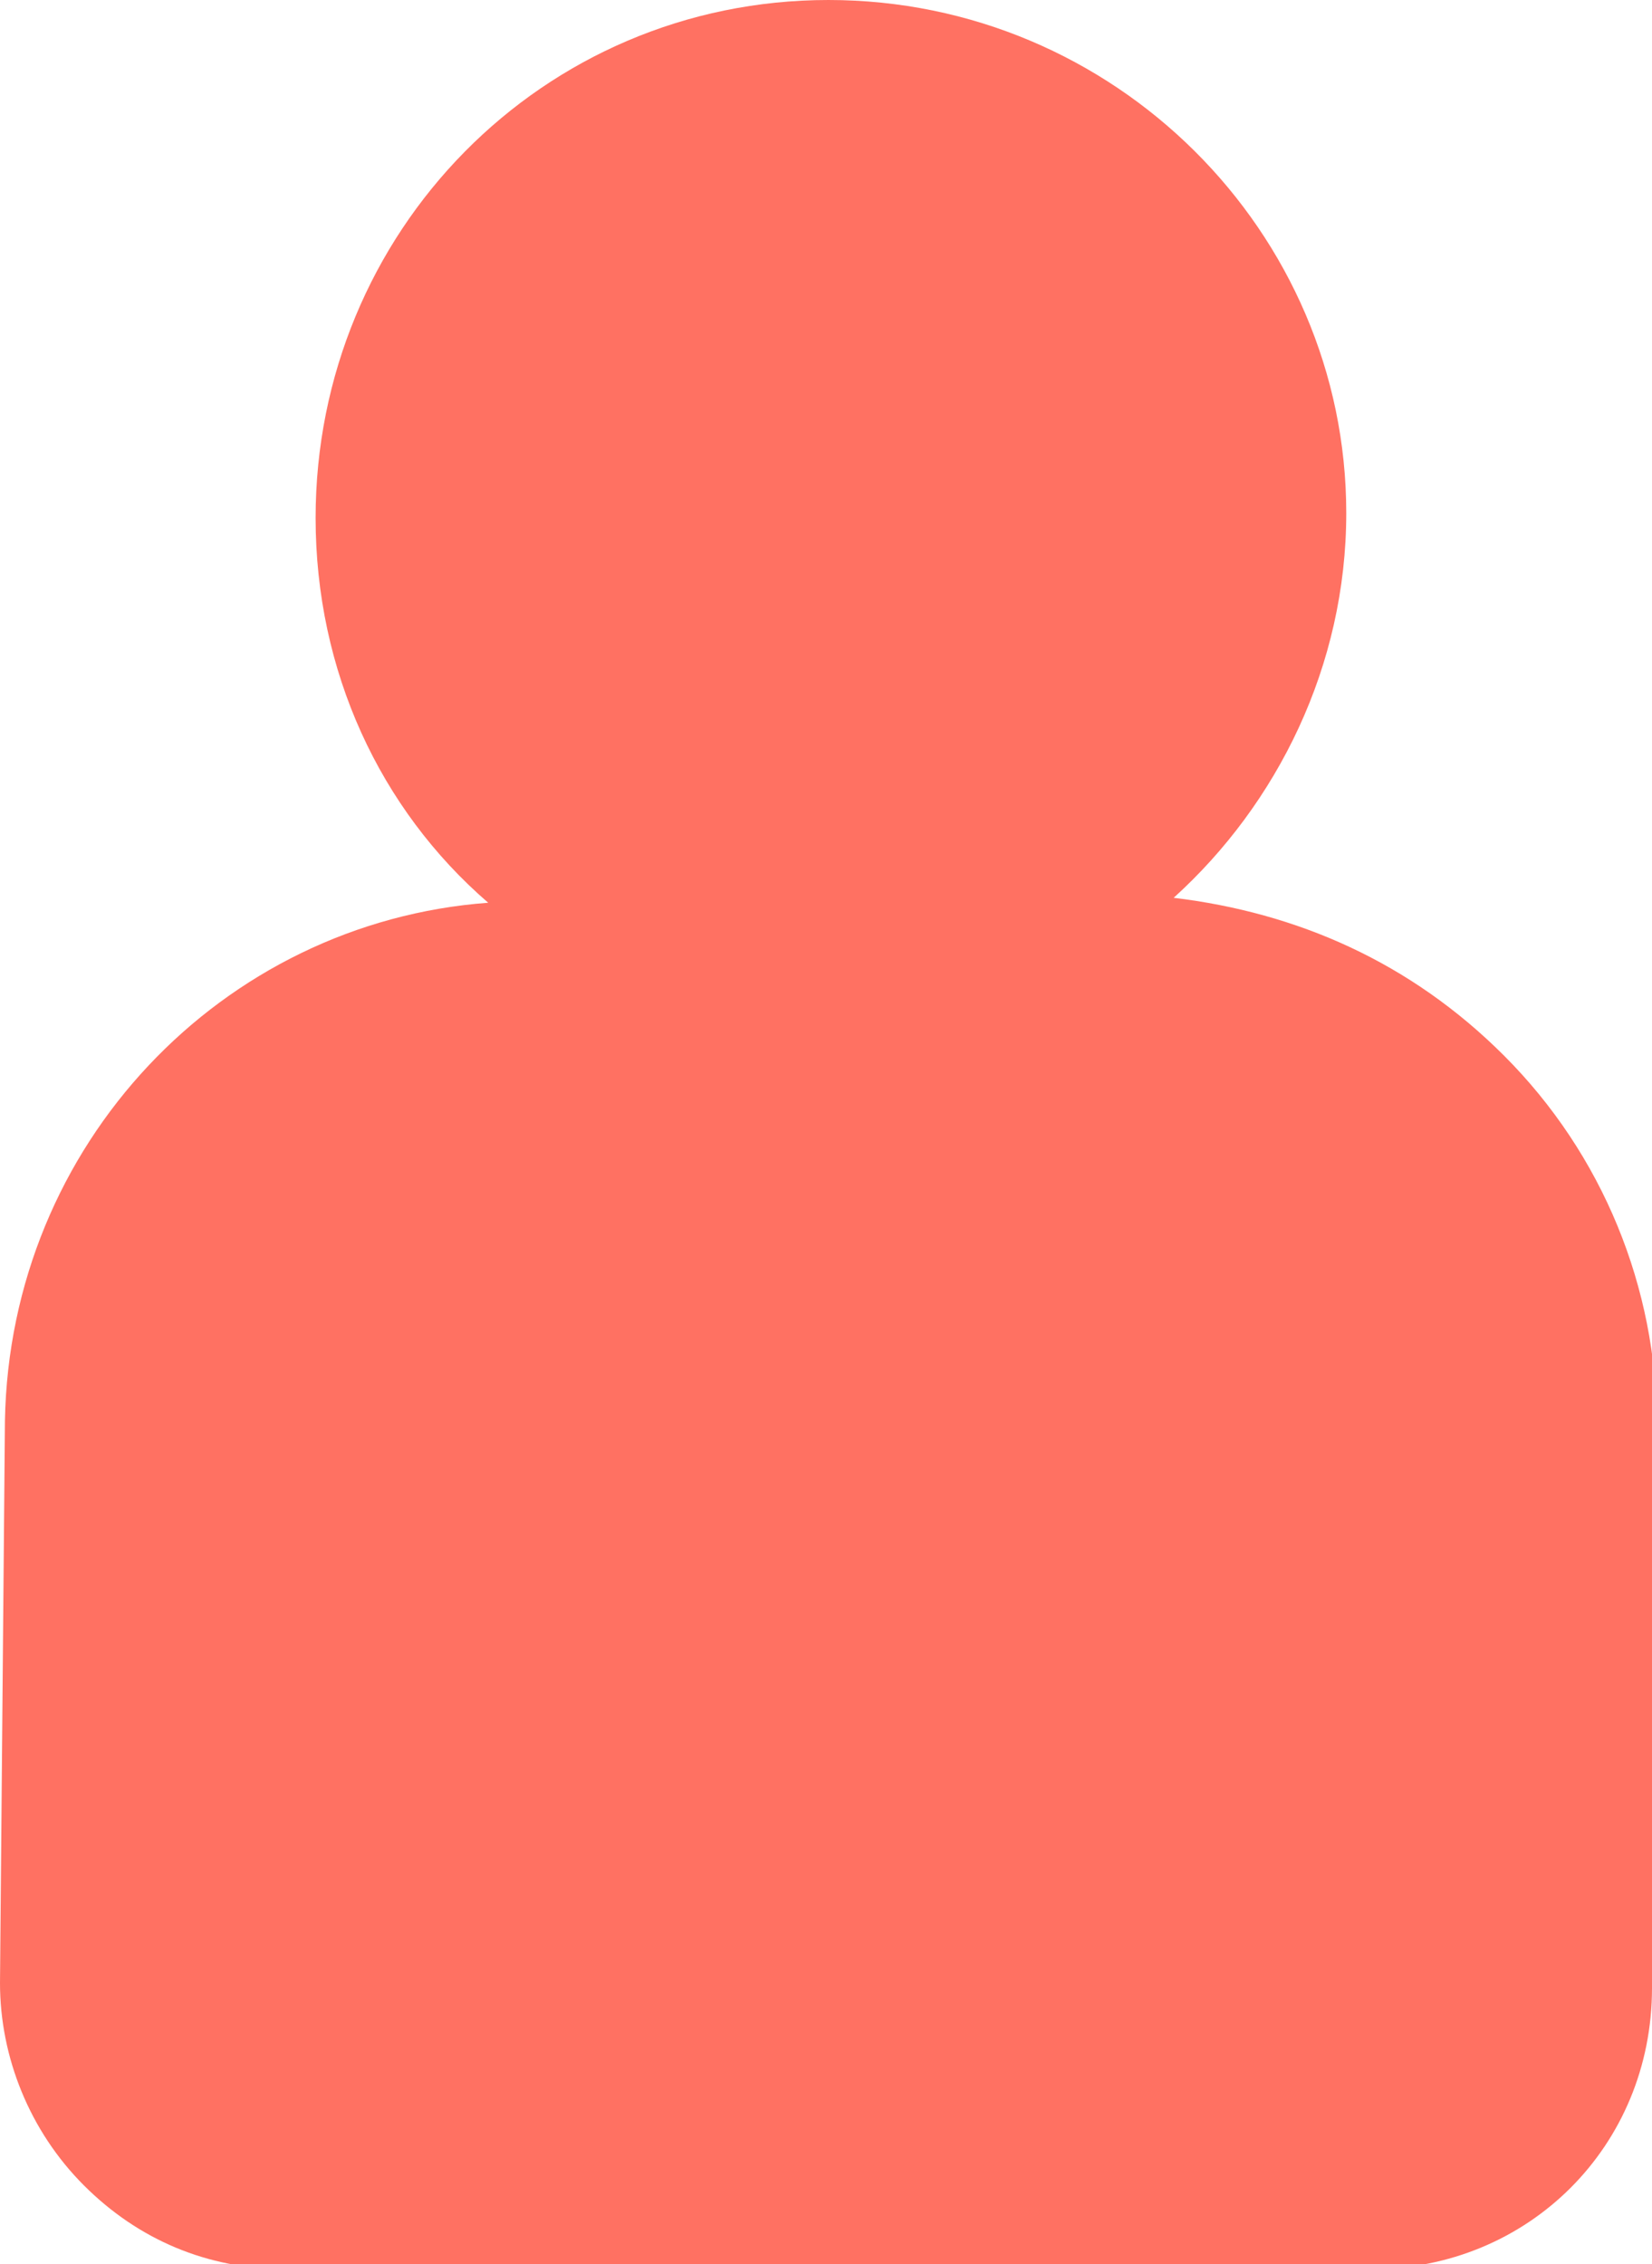 <?xml version="1.0" encoding="utf-8"?>
<!-- Generator: Adobe Illustrator 27.1.1, SVG Export Plug-In . SVG Version: 6.00 Build 0)  -->
<svg version="1.1" id="Capa_1" xmlns="http://www.w3.org/2000/svg" xmlns:xlink="http://www.w3.org/1999/xlink" x="0px" y="0px"
	 viewBox="0 0 33.5 45.9" style="enable-background:new 0 0 33.5 45.9;" xml:space="preserve">
<style type="text/css">
	.st0{fill:#FF7162;}
</style>
<g>
	<g>
		<path class="st0" d="M23.8,18.2c2.1-1.9,3.5-4.7,3.5-7.8C27.3,4.7,22.6,0,16.8,0S6.4,4.7,6.4,10.5c0,3.1,1.3,5.9,3.5,7.8
			c-5.4,0.4-9.7,4.9-9.8,10.5L0,40.2c0,1.5,0.6,3,1.7,4.1c1.1,1.1,2.5,1.7,4.1,1.7h10.2h11.8c3.2,0,5.7-2.5,5.7-5.7l0.1-11.4
			c0-2.8-1.1-5.5-3.1-7.5C28.6,19.5,26.3,18.5,23.8,18.2z"/>
	</g>
</g>
</svg>
